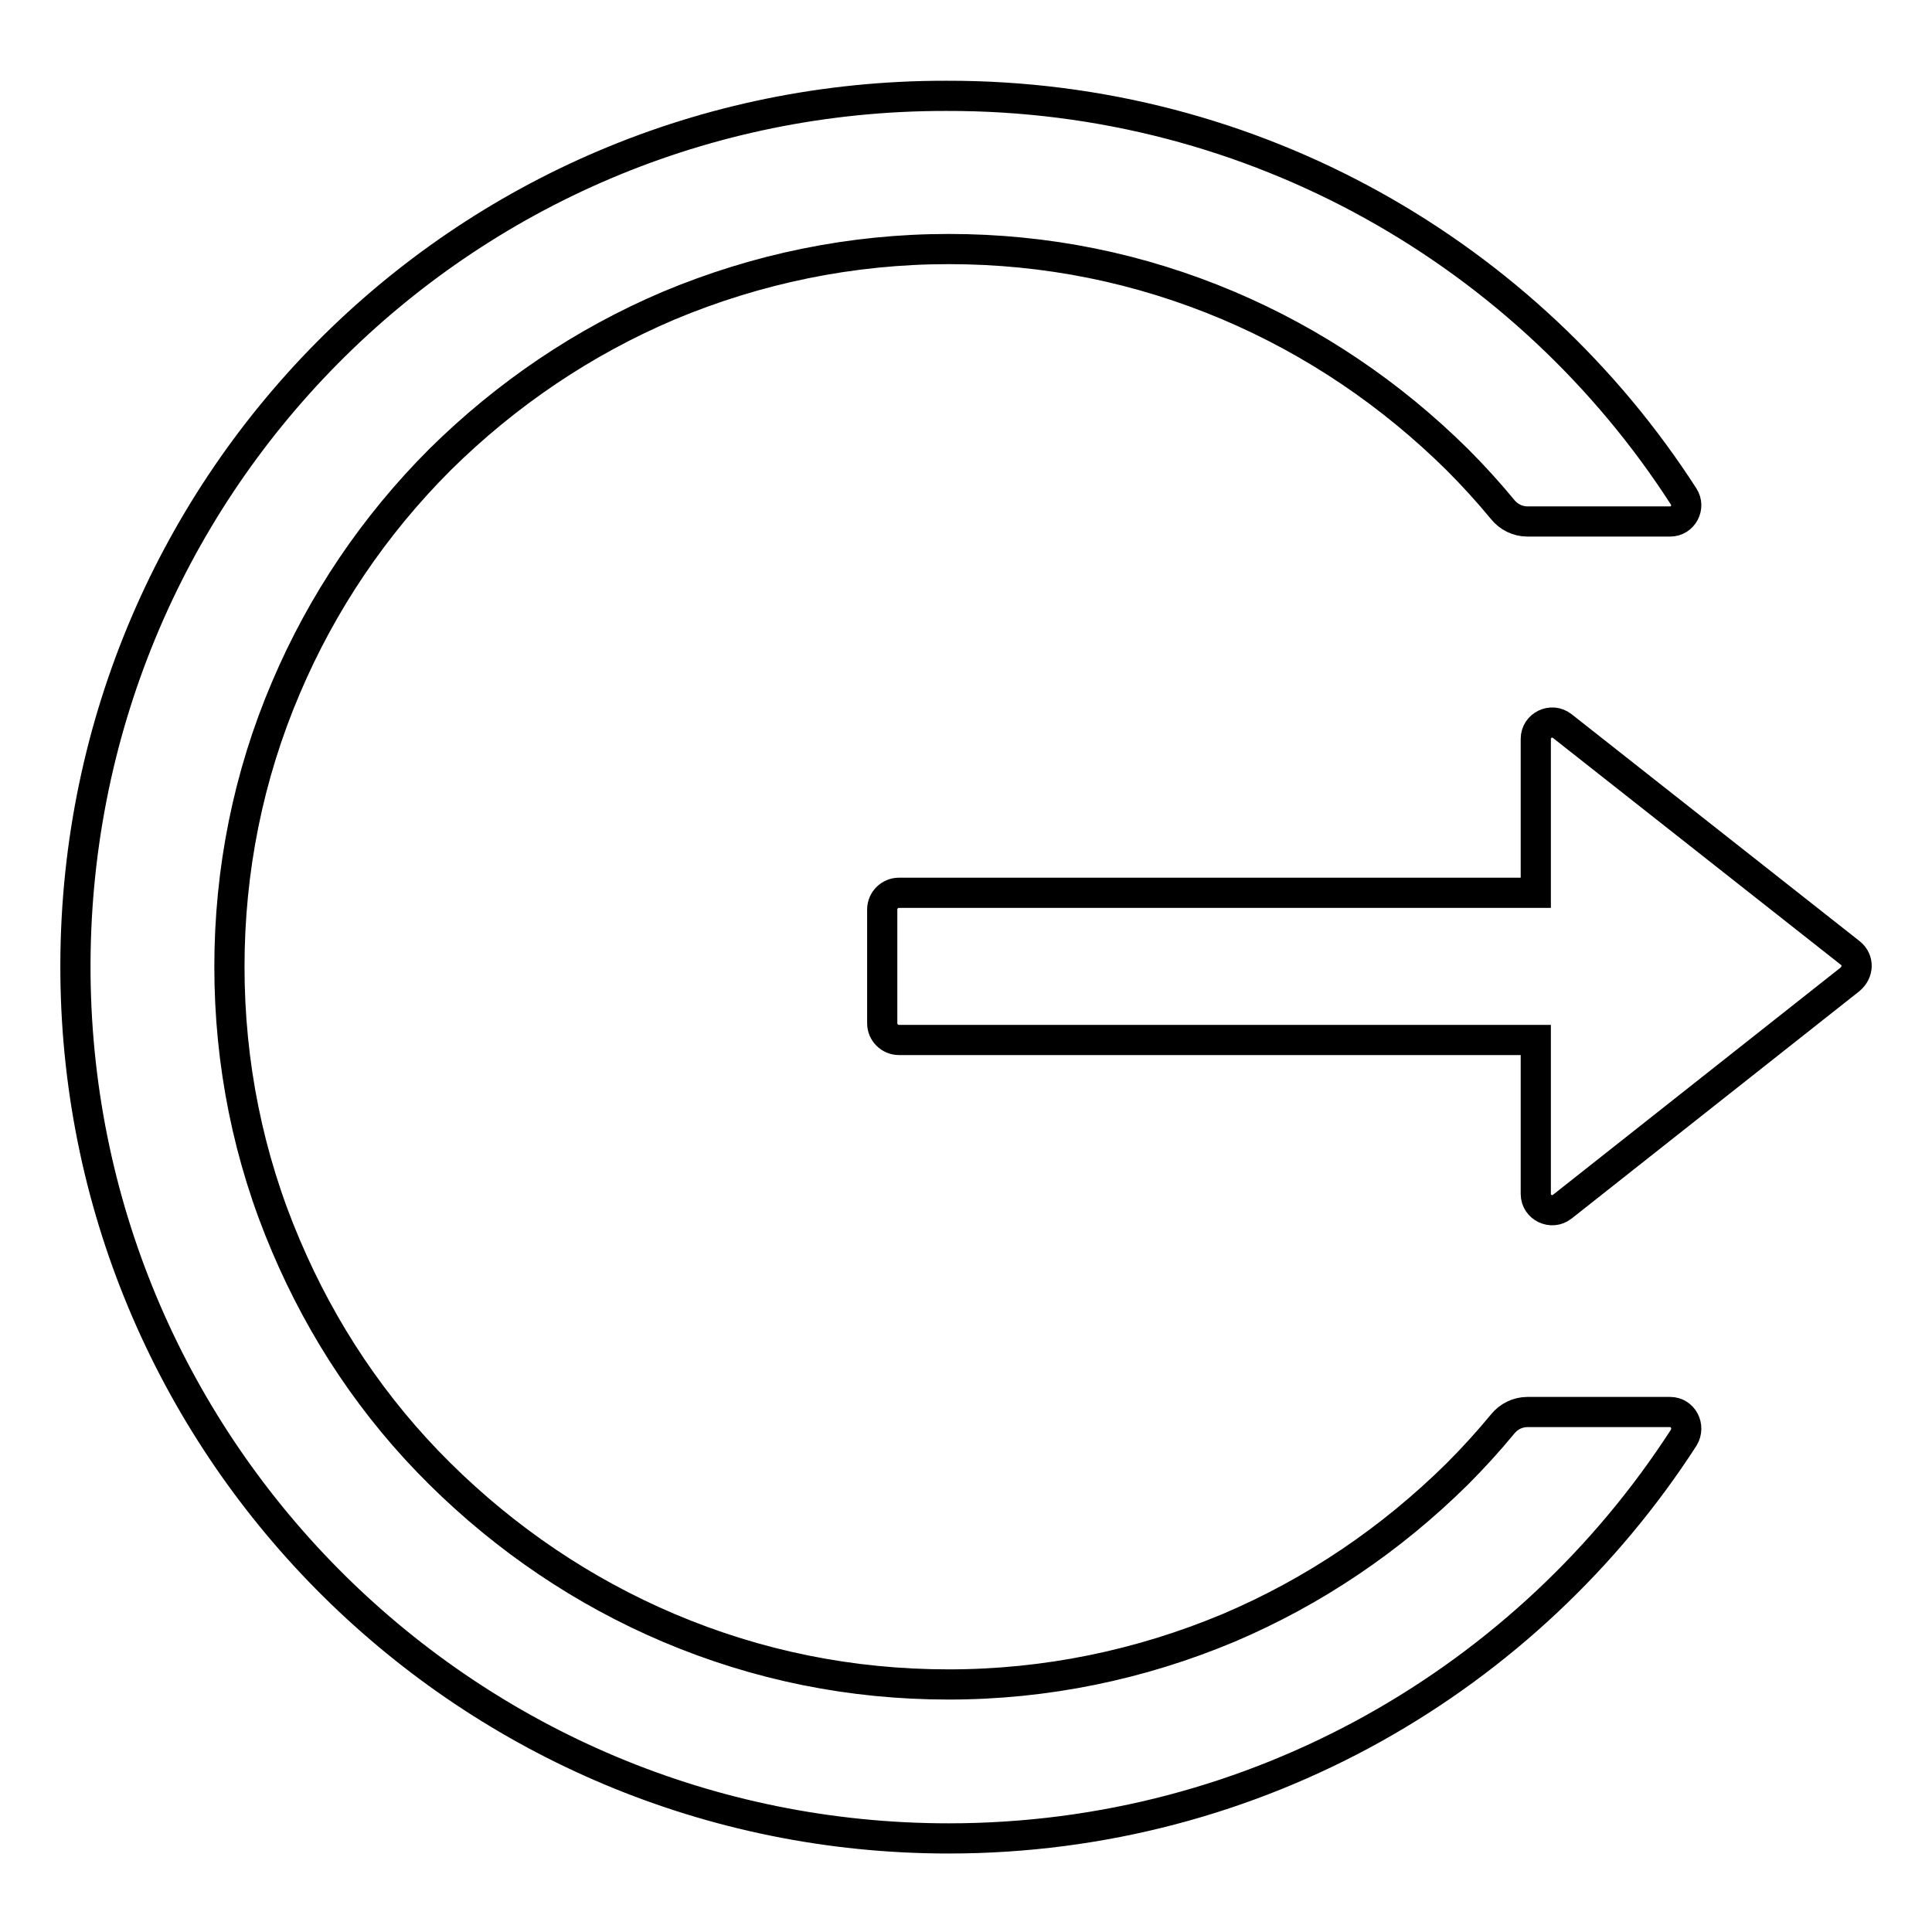 <?xml version="1.0" encoding="utf-8"?>
<!-- Svg Vector Icons : http://www.onlinewebfonts.com/icon -->
<!DOCTYPE svg PUBLIC "-//W3C//DTD SVG 1.1//EN" "http://www.w3.org/Graphics/SVG/1.1/DTD/svg11.dtd">
<svg version="1.1" xmlns="http://www.w3.org/2000/svg" xmlns:xlink="http://www.w3.org/1999/xlink" x="0px" y="0px" viewBox="0 0 256 256" enable-background="new 0 0 256 256" xml:space="preserve">
<g> <path stroke-width="4" fill-opacity="0" stroke="#000000"  d="M221.3,187.1h-18.9c-1.3,0-2.5,0.6-3.3,1.6c-1.9,2.3-3.9,4.5-6,6.6c-8.8,8.7-19,15.6-30.3,20.4 c-11.7,4.9-24.2,7.5-37.1,7.5c-12.9,0-25.3-2.5-37.1-7.5c-11.3-4.8-21.5-11.7-30.3-20.4c-8.8-8.7-15.6-18.9-20.4-30.2 c-5-11.7-7.5-24.2-7.5-37s2.5-25.3,7.5-37c4.8-11.3,11.7-21.5,20.4-30.2c8.8-8.7,19-15.6,30.3-20.4c11.7-4.9,24.2-7.5,37.1-7.5 c12.9,0,25.3,2.5,37.1,7.5c11.3,4.8,21.5,11.7,30.3,20.4c2.1,2.1,4.1,4.3,6,6.6c0.8,1,2,1.6,3.3,1.6h18.9c1.7,0,2.7-1.9,1.8-3.3 c-20.6-32-56.7-53.2-97.7-53.1C61,12.6,9.4,64.9,10,129.2c0.6,63.3,52.2,114.4,115.7,114.4c40.9,0,76.8-21.2,97.4-53.1 C224,189,223,187.1,221.3,187.1z M245.2,126.3L207,96.2c-1.4-1.1-3.5-0.1-3.5,1.7v20.4h-84.4c-1.2,0-2.2,1-2.2,2.2v15.1 c0,1.2,1,2.2,2.2,2.2h84.4v20.4c0,1.8,2.1,2.8,3.5,1.7l38.1-30.1C246.3,128.8,246.3,127.2,245.2,126.3z"/></g>
</svg>